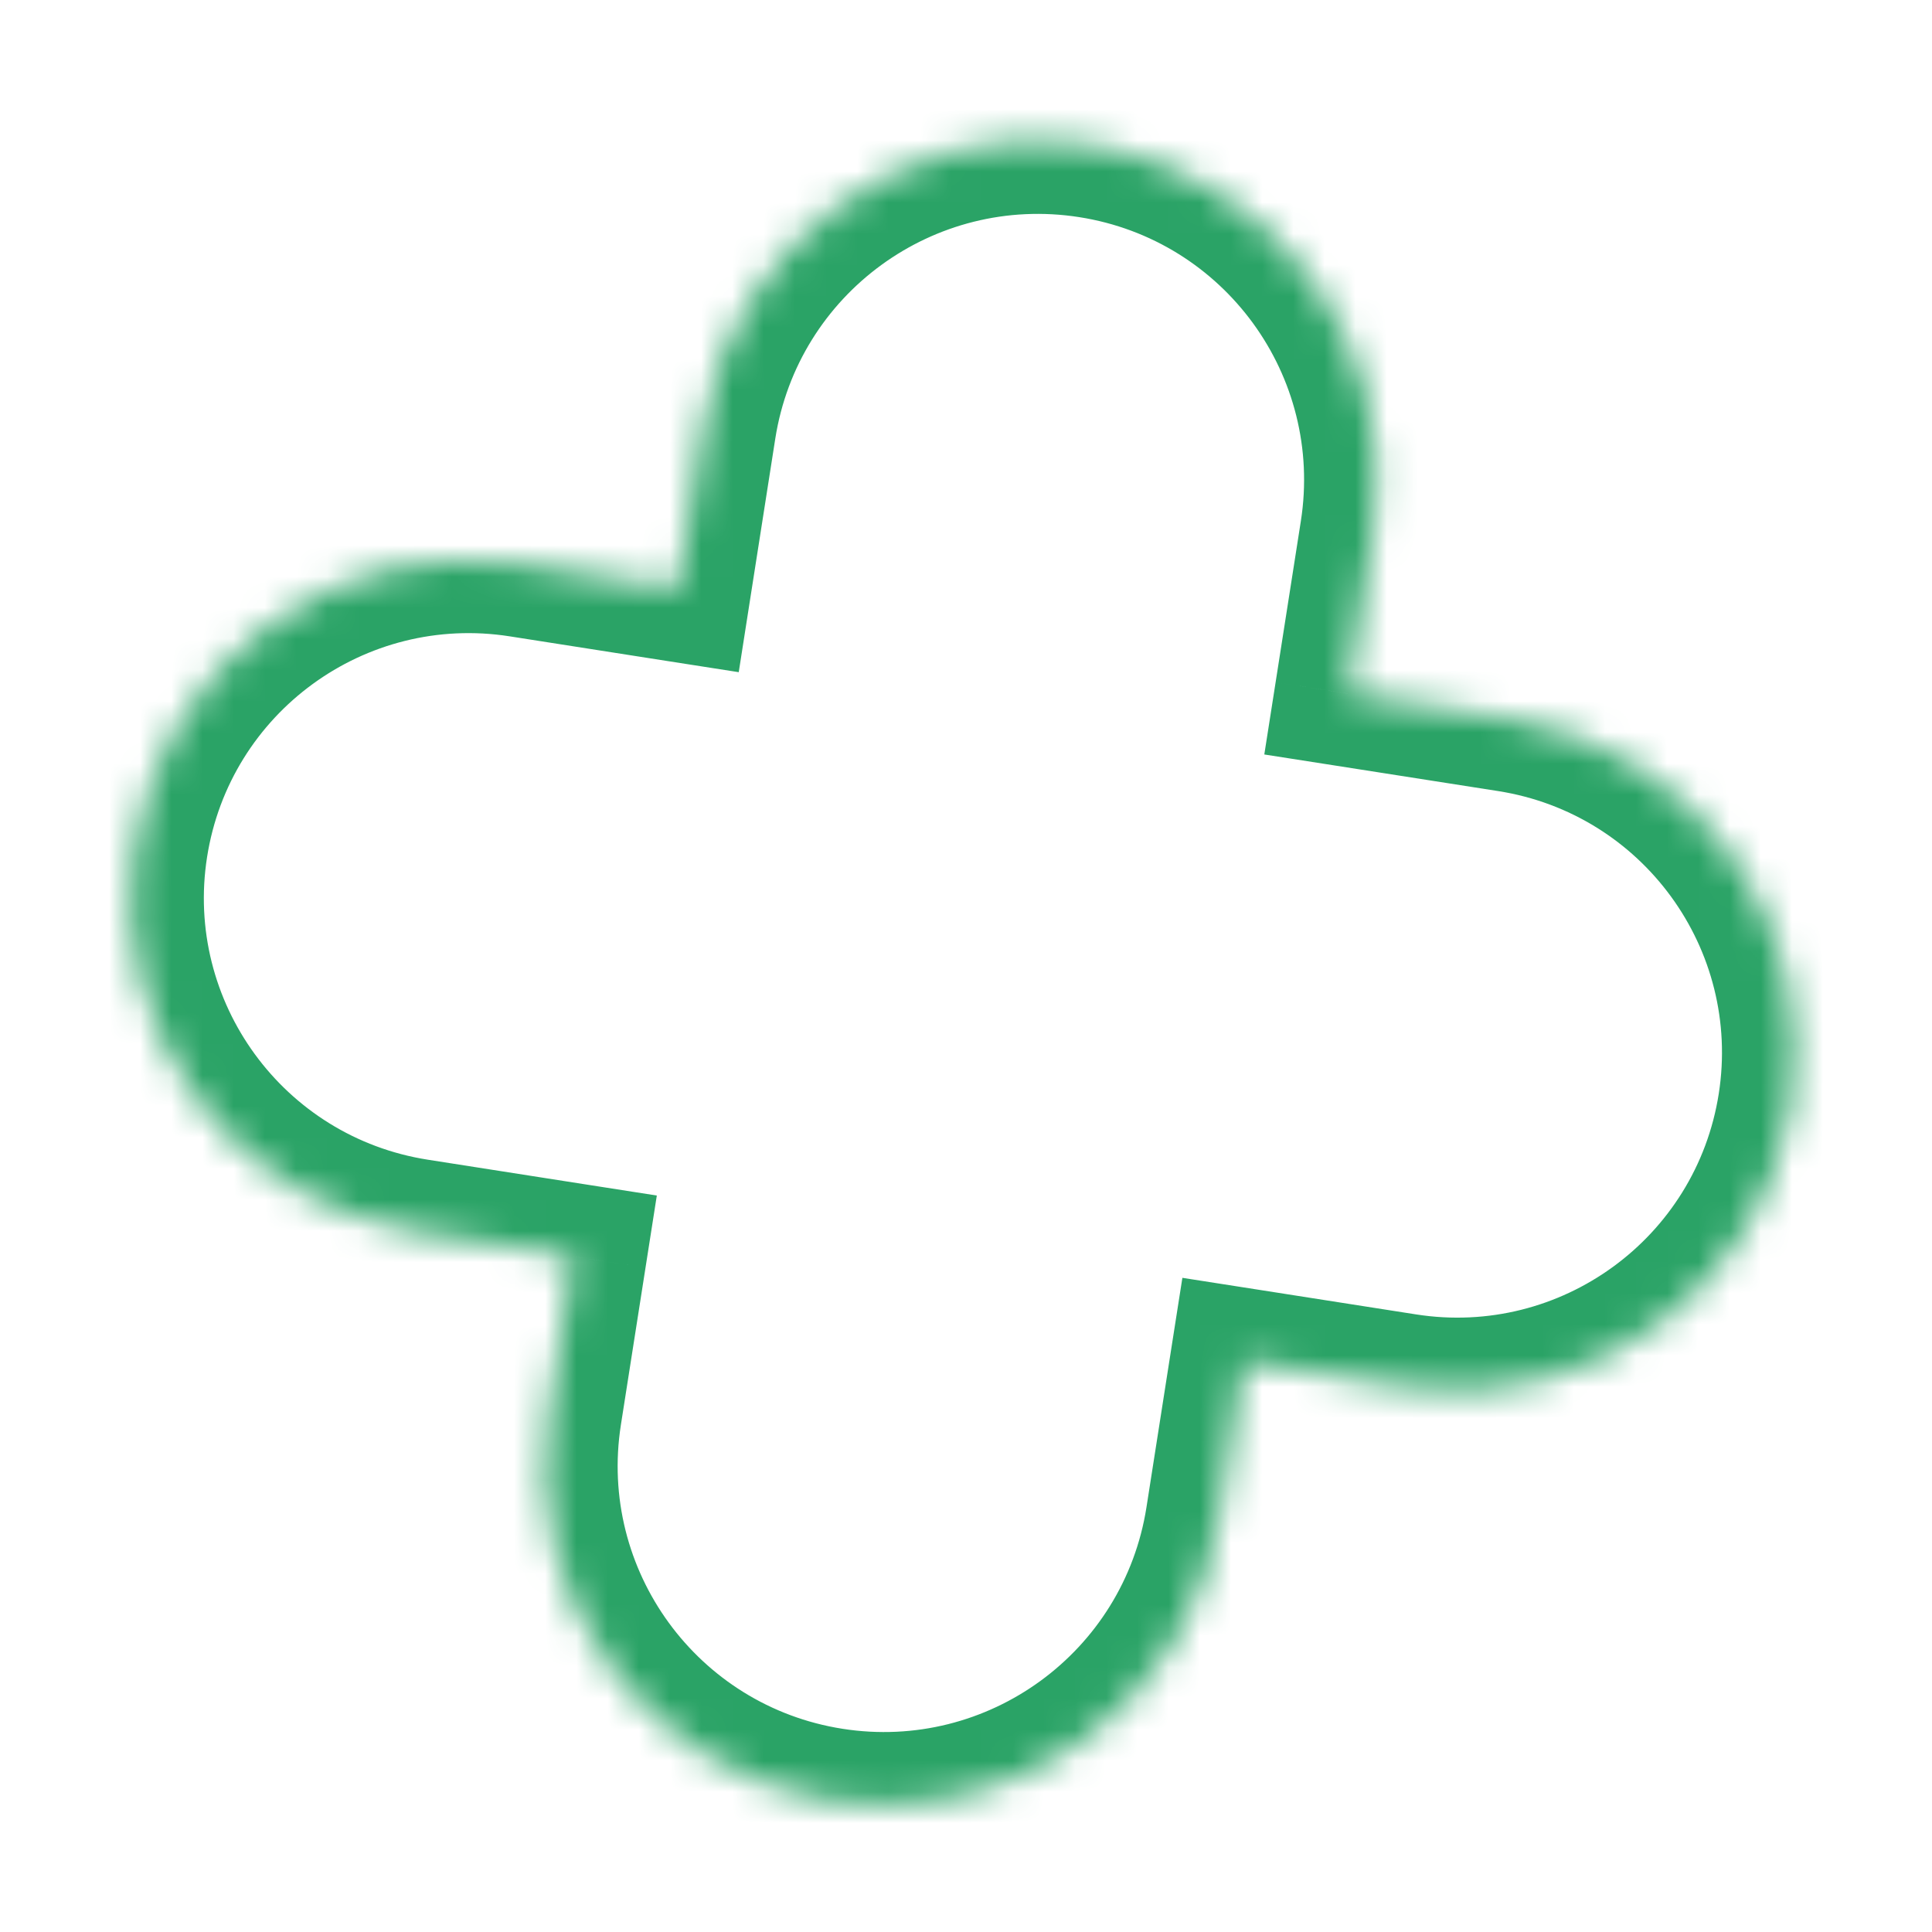 <svg width="62" height="62" viewBox="0 0 62 62" fill="none" xmlns="http://www.w3.org/2000/svg">
<mask id="path-1-inside-1_719_209" fill="white">
<path fill-rule="evenodd" clip-rule="evenodd" d="M34.995 4.651C29.058 3.722 23.492 7.781 22.563 13.718L21.753 18.892L16.72 18.104C10.803 17.178 5.255 21.224 4.329 27.141C3.403 33.058 7.449 38.606 13.366 39.532L18.398 40.32L17.609 45.363C16.68 51.3 20.739 56.866 26.676 57.796C32.613 58.725 38.179 54.666 39.108 48.729L39.898 43.686L45.082 44.498C51 45.424 56.547 41.378 57.474 35.461C58.4 29.543 54.354 23.996 48.437 23.069L43.252 22.258L44.062 17.084C44.992 11.147 40.932 5.58 34.995 4.651Z"/>
</mask>
<path d="M21.753 18.892L21.39 21.209L23.707 21.571L24.069 19.255L21.753 18.892ZM4.329 27.141L2.013 26.778L4.329 27.141ZM18.398 40.32L20.715 40.683L21.078 38.366L18.761 38.004L18.398 40.32ZM39.898 43.686L40.26 41.369L37.944 41.007L37.581 43.323L39.898 43.686ZM45.082 44.498L45.445 42.181L45.082 44.498ZM43.252 22.258L40.936 21.895L40.573 24.212L42.889 24.574L43.252 22.258ZM24.879 14.081C25.608 9.423 29.975 6.238 34.633 6.968L35.358 2.335C28.142 1.205 21.376 6.139 20.247 13.355L24.879 14.081ZM24.069 19.255L24.879 14.081L20.247 13.355L19.436 18.529L24.069 19.255ZM16.358 20.421L21.39 21.209L22.116 16.576L17.083 15.788L16.358 20.421ZM6.645 27.504C7.372 22.866 11.72 19.695 16.358 20.421L17.083 15.788C9.886 14.661 3.139 19.582 2.013 26.778L6.645 27.504ZM13.729 37.216C9.091 36.49 5.919 32.142 6.645 27.504L2.013 26.778C0.886 33.975 5.807 40.722 13.003 41.849L13.729 37.216ZM18.761 38.004L13.729 37.216L13.003 41.849L18.036 42.637L18.761 38.004ZM19.925 45.726L20.715 40.683L16.082 39.958L15.293 45.001L19.925 45.726ZM27.038 55.479C22.381 54.75 19.196 50.383 19.925 45.726L15.293 45.001C14.163 52.217 19.097 58.983 26.313 60.112L27.038 55.479ZM36.792 48.366C36.063 53.024 31.696 56.209 27.038 55.479L26.313 60.112C33.529 61.242 40.295 56.308 41.425 49.092L36.792 48.366ZM37.581 43.323L36.792 48.366L41.425 49.092L42.214 44.048L37.581 43.323ZM45.445 42.181L40.26 41.369L39.535 46.002L44.72 46.814L45.445 42.181ZM55.157 35.098C54.431 39.736 50.083 42.907 45.445 42.181L44.72 46.814C51.916 47.941 58.664 43.02 59.79 35.823L55.157 35.098ZM48.074 25.386C52.712 26.112 55.883 30.46 55.157 35.098L59.79 35.823C60.917 28.627 55.996 21.88 48.8 20.753L48.074 25.386ZM42.889 24.574L48.074 25.386L48.8 20.753L43.615 19.941L42.889 24.574ZM41.746 16.721L40.936 21.895L45.569 22.62L46.379 17.446L41.746 16.721ZM34.633 6.968C39.29 7.697 42.475 12.063 41.746 16.721L46.379 17.446C47.508 10.23 42.574 3.464 35.358 2.335L34.633 6.968Z" fill="#2AA366" mask="url(#path-1-inside-1_719_209)"/>
</svg>
